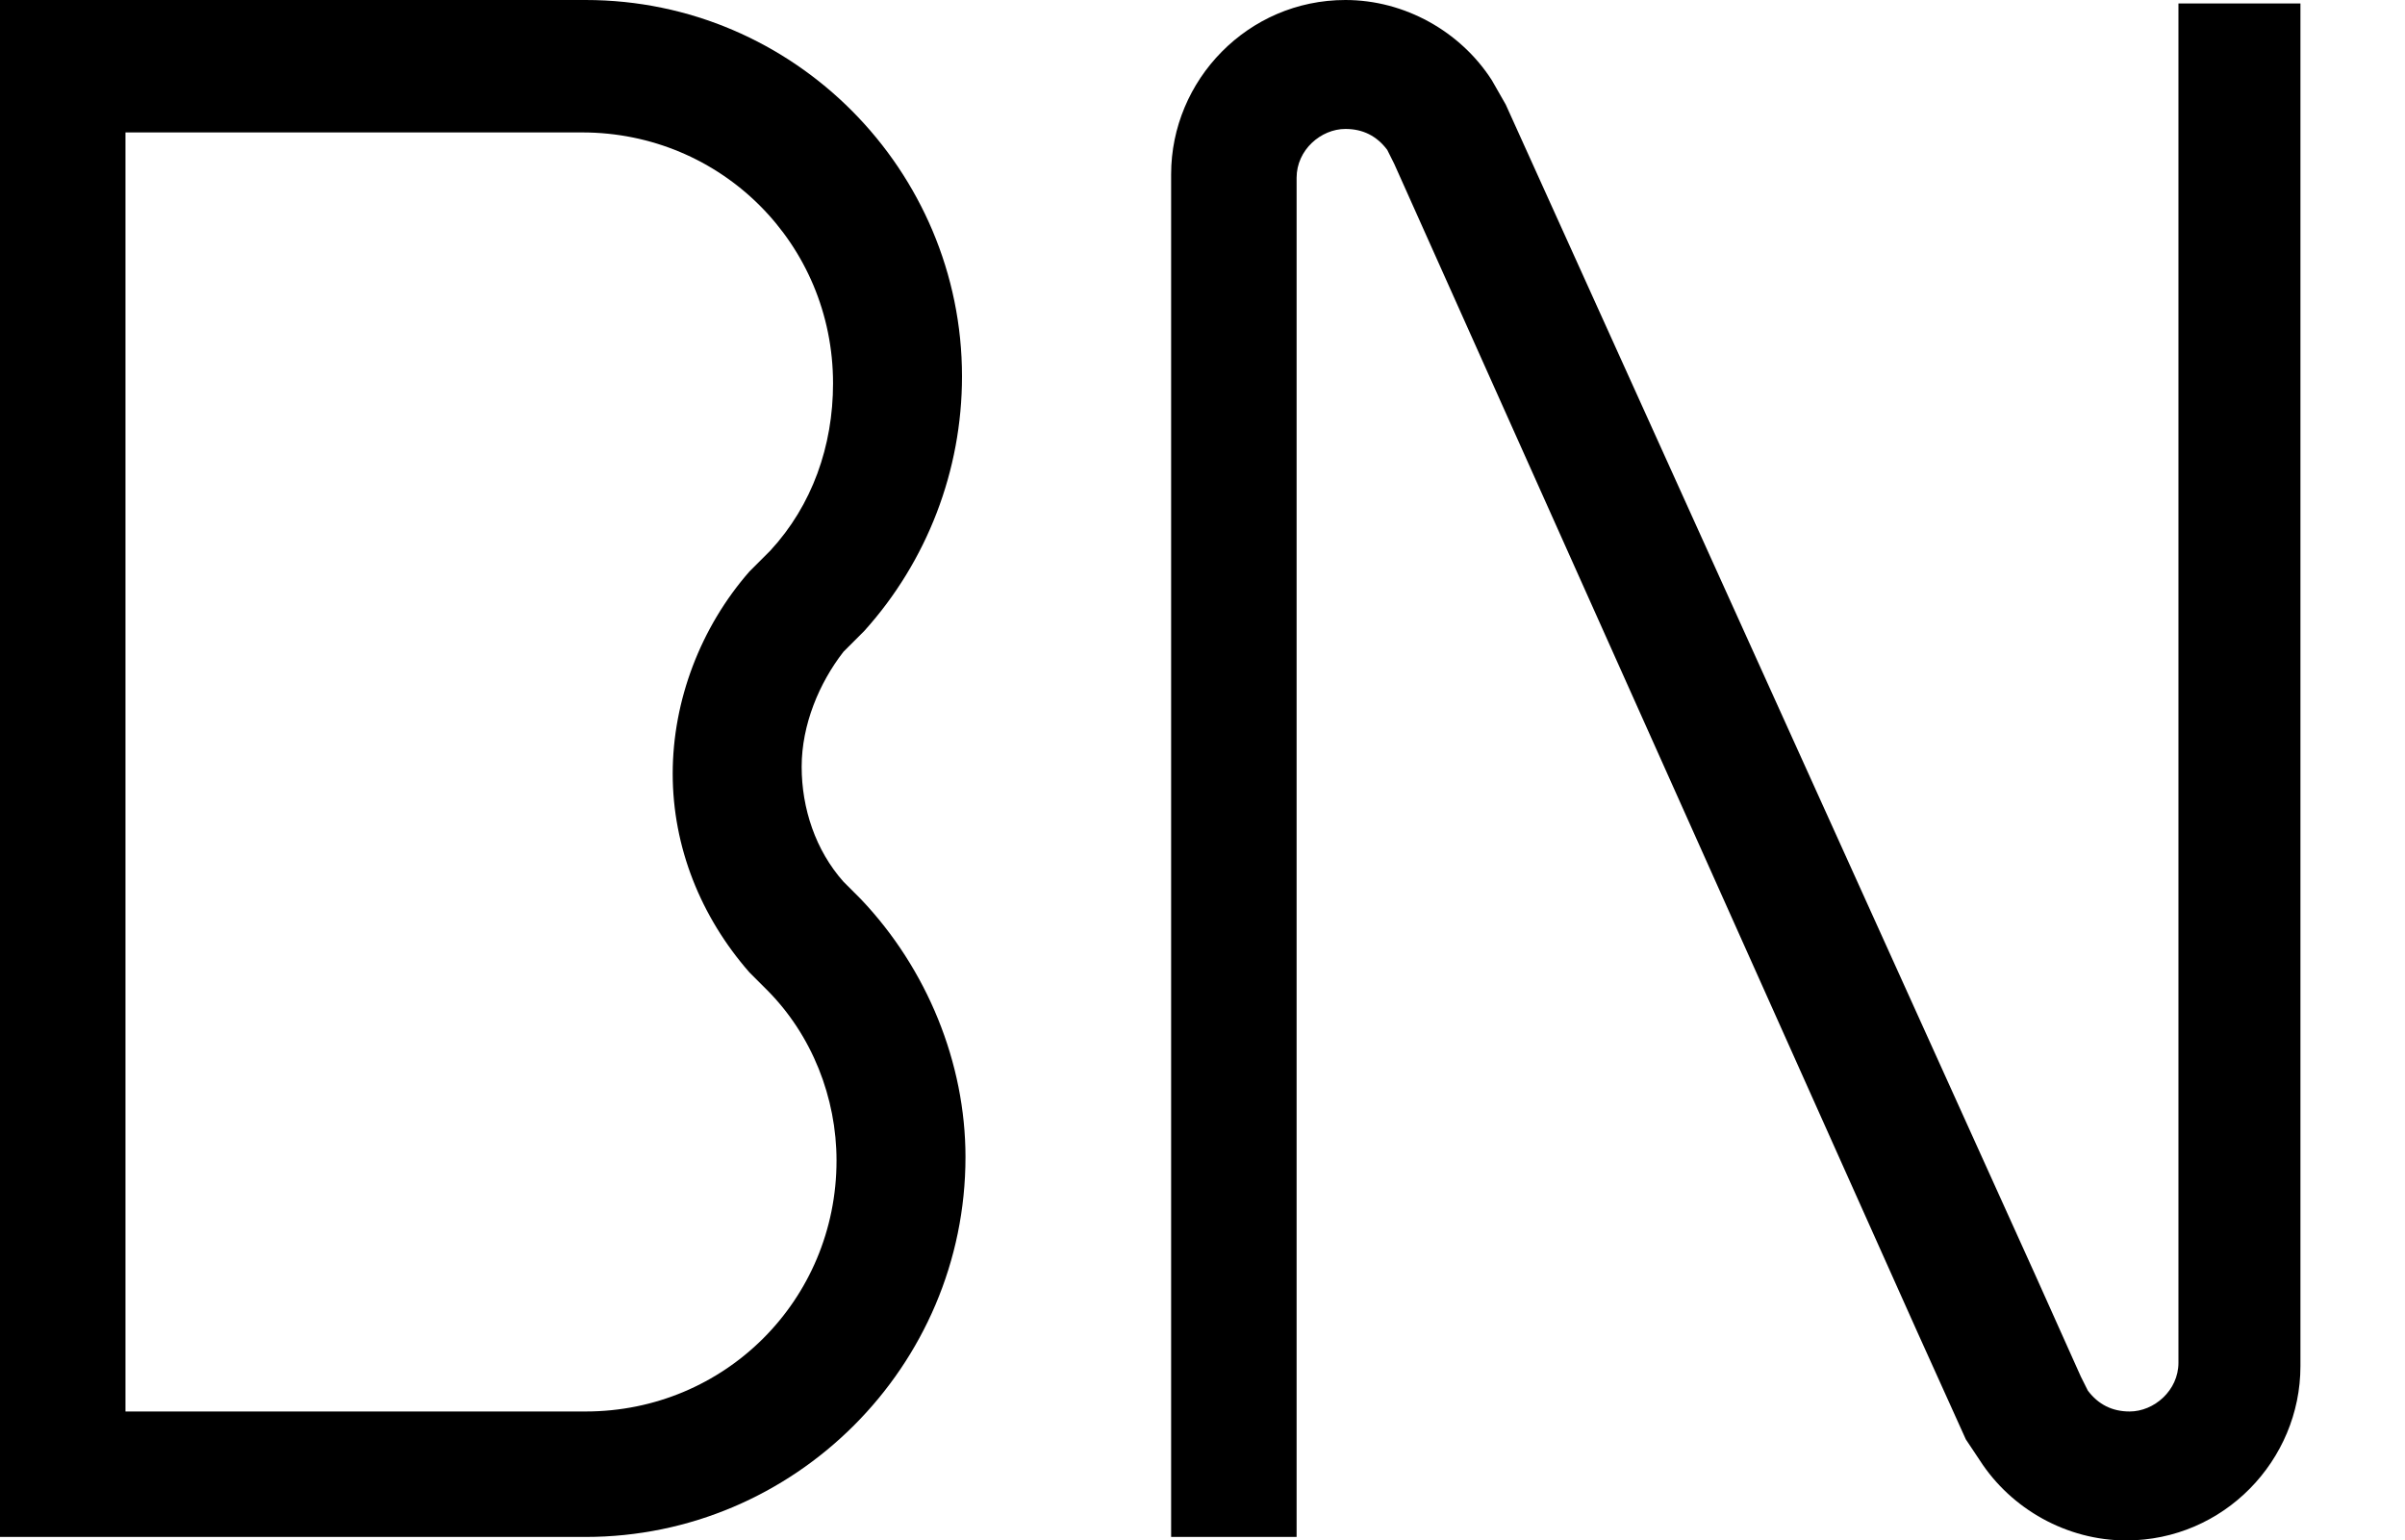 <?xml version="1.0" encoding="utf-8"?>
<!-- Generator: Adobe Illustrator 24.3.0, SVG Export Plug-In . SVG Version: 6.00 Build 0)  -->
<svg version="1.1" id="레이어_1" xmlns="http://www.w3.org/2000/svg" xmlns:xlink="http://www.w3.org/1999/xlink" x="0px"
	 y="0px" viewBox="0 0 69 44.2" style="enable-background:new 0 0 69 44.2;" xml:space="preserve">
<g>
	<path d="M3.6,40.5h13.2c4,0,7.2-3.2,7.2-7.2c0-1.8-0.7-3.6-2-4.9l-0.5-0.5c-1.4-1.6-2.2-3.6-2.2-5.7c0-2.1,0.8-4.2,2.2-5.8l0.1-0.1
		l0.5-0.5c1.2-1.3,1.8-3,1.8-4.8c0-4-3.2-7.2-7.2-7.2H3.6V40.5z M16.8,44.1H0V0h16.8c6,0,10.8,4.9,10.8,10.8c0,2.7-1,5.3-2.8,7.3
		l-0.1,0.1l-0.5,0.5C23.5,19.6,23,20.8,23,22c0,1.2,0.4,2.4,1.2,3.3l0.5,0.5c1.9,2,3,4.7,3,7.4C27.7,39.2,22.8,44.1,16.8,44.1"/>
	<path d="M66,39.2c0,2.7-2.2,5-5,5c-1.7,0-3.3-0.9-4.2-2.3l-0.4-0.6l-1.4-3.1L40,4.7l-0.2-0.4c-0.3-0.4-0.7-0.6-1.2-0.6
		c-0.7,0-1.4,0.6-1.4,1.4v39h-3.6V5c0-2.7,2.2-5,5-5c1.7,0,3.3,0.9,4.2,2.3l0.4,0.7l15.2,33.6l1.3,2.9l0.2,0.4
		c0.3,0.4,0.7,0.6,1.2,0.6c0.7,0,1.4-0.6,1.4-1.4V0.1H66"/>
</g>
</svg>
